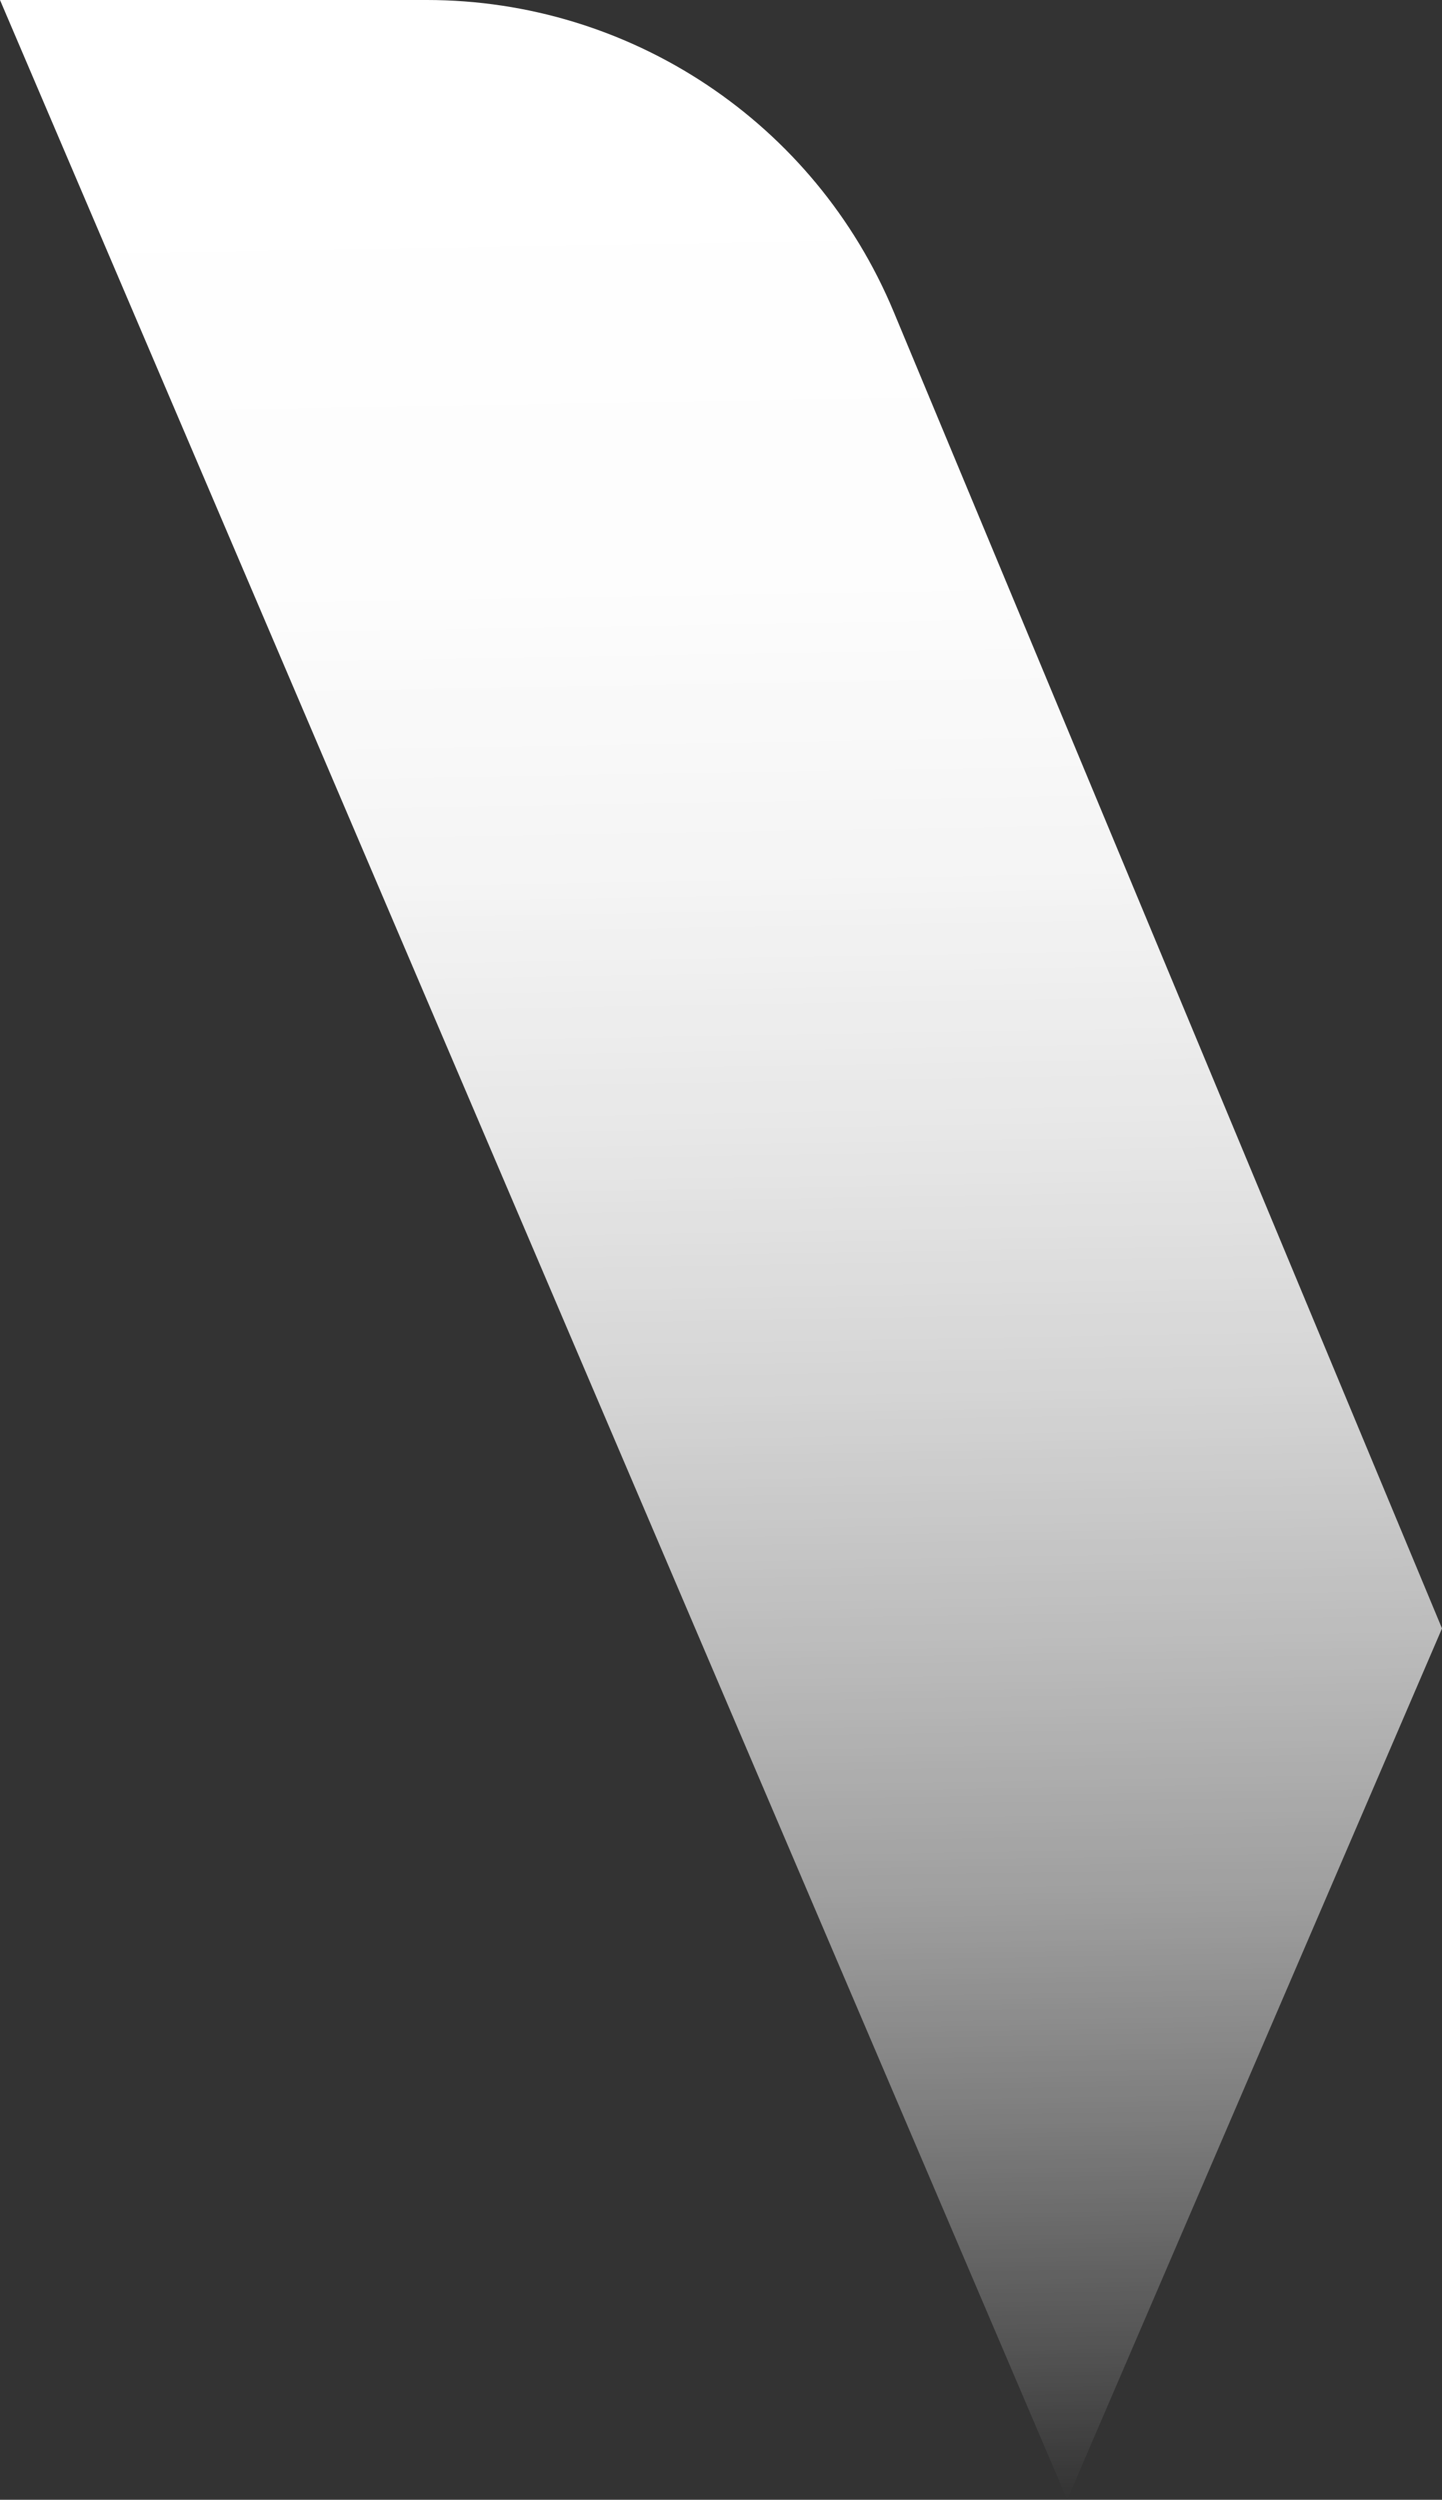 <?xml version="1.0"?>
<svg xmlns="http://www.w3.org/2000/svg" xmlns:xlink="http://www.w3.org/1999/xlink" viewBox="0 0 147.55 255.65" preserveAspectRatio="none" width="147.55" height="255.65"><rect x="0" y="0" width="147.55" height="255.65" fill="#333333" stroke="none"/><linearGradient id="a" gradientUnits="userSpaceOnUse" x1="72.3" x2="76.79" y1="-1.26" y2="256.22"><stop offset="0" stop-color="#fff"/><stop offset=".06" stop-color="#fff"/><stop offset=".07" stop-color="#fff"/><stop offset=".23" stop-color="#fff" stop-opacity=".99"/><stop offset=".35" stop-color="#fff" stop-opacity=".95"/><stop offset=".46" stop-color="#fff" stop-opacity=".88"/><stop offset=".56" stop-color="#fff" stop-opacity=".79"/><stop offset=".66" stop-color="#fff" stop-opacity=".67"/><stop offset=".76" stop-color="#fff" stop-opacity=".53"/><stop offset=".85" stop-color="#fff" stop-opacity=".36"/><stop offset=".94" stop-color="#fff" stop-opacity=".16"/><stop offset="1" stop-color="#fff" stop-opacity="0"/></linearGradient><path d="m0 0 109.2 255.65 38.35-89.11-56.12-134.69c-8.04-19.28-26.89-31.85-47.78-31.85z" fill="url(#a)"/></svg>
